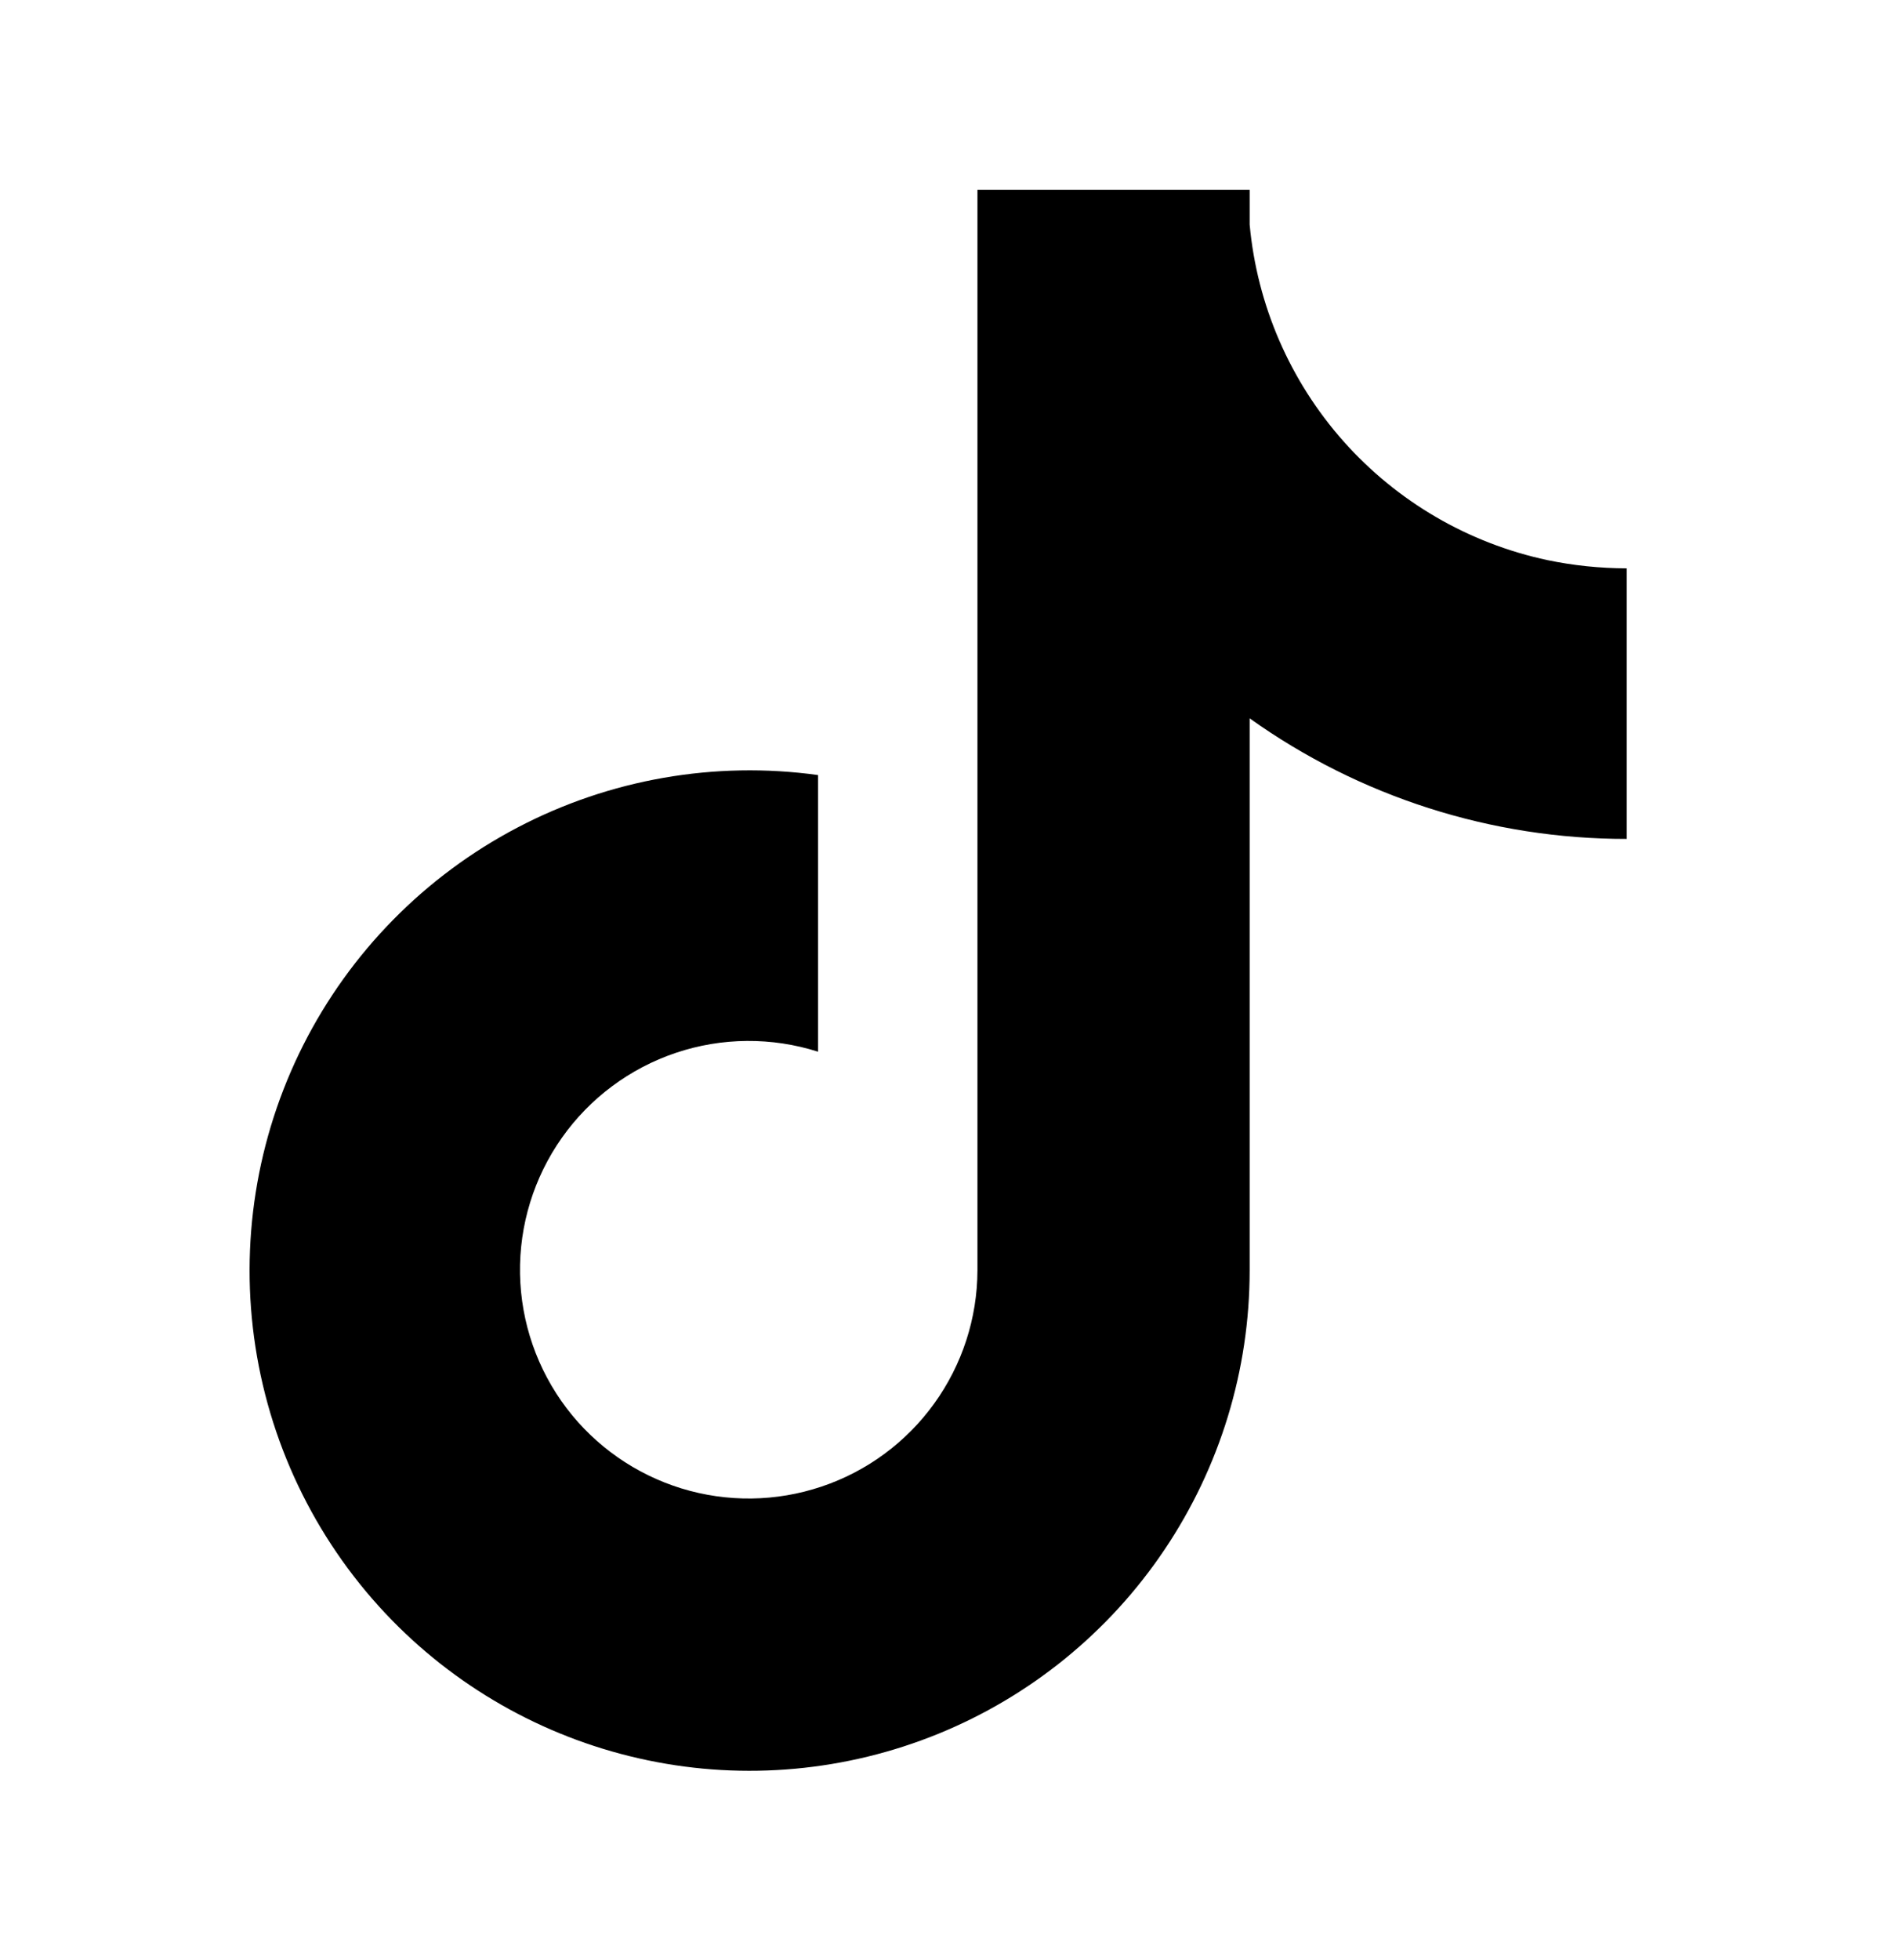 <svg width="30" height="31" viewBox="0 0 30 31" fill="none" xmlns="http://www.w3.org/2000/svg">
    <path d="M24.485 8.858C23.236 8.592 22.106 7.933 21.258 6.979C20.41 6.024 19.89 4.823 19.773 3.552V3.001H15.466V20.091C15.464 20.847 15.224 21.584 14.781 22.197C14.338 22.811 13.714 23.27 12.997 23.51C12.279 23.751 11.505 23.76 10.781 23.538C10.058 23.315 9.423 22.872 8.965 22.27C8.5 21.657 8.242 20.913 8.228 20.144C8.215 19.375 8.447 18.622 8.89 17.994C9.333 17.366 9.965 16.895 10.694 16.65C11.423 16.405 12.211 16.399 12.944 16.632V12.257C11.31 12.031 9.646 12.322 8.186 13.088C6.725 13.854 5.54 15.058 4.797 16.53C4.054 18.003 3.79 19.671 4.042 21.301C4.294 22.931 5.049 24.442 6.201 25.622C7.301 26.747 8.71 27.518 10.25 27.838C11.789 28.159 13.389 28.012 14.846 27.419C16.302 26.826 17.549 25.812 18.426 24.507C19.304 23.201 19.773 21.665 19.773 20.092V11.36C21.514 12.602 23.6 13.269 25.739 13.267V8.988C25.318 8.987 24.898 8.944 24.485 8.858Z" fill="currentColor" />
</svg>
